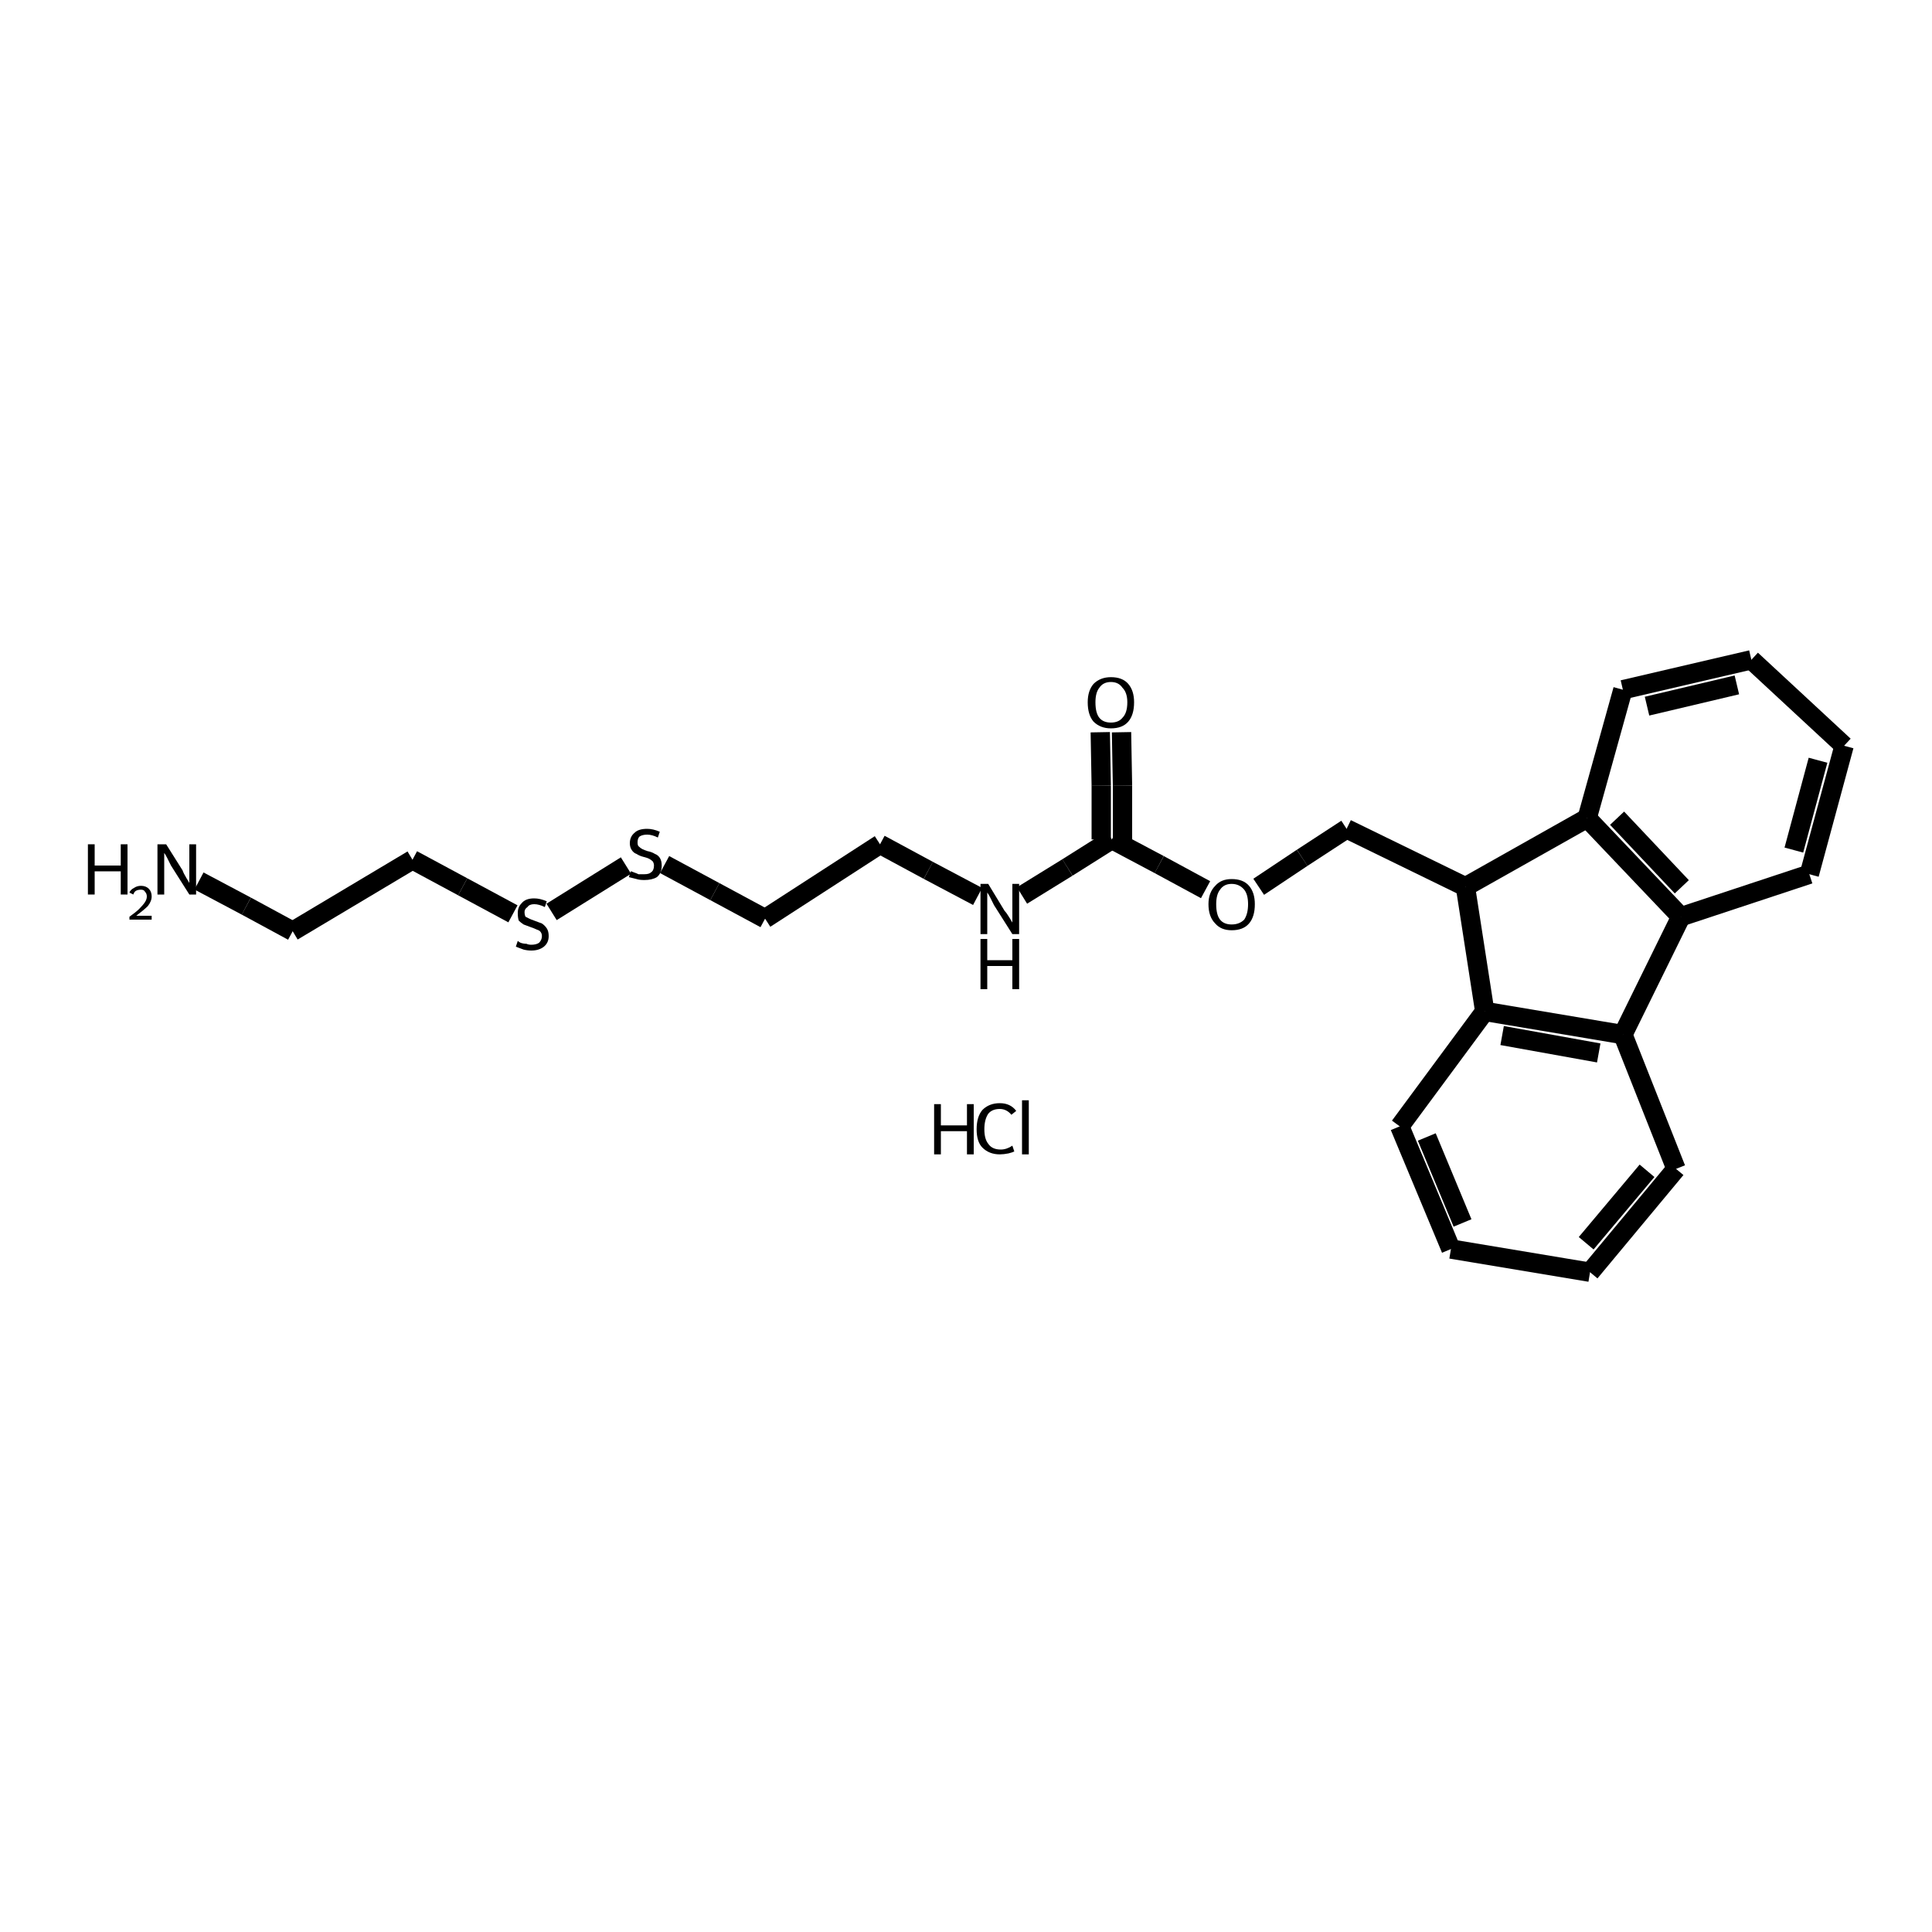 <?xml version="1.0" encoding="iso-8859-1"?>
<svg version="1.1" baseProfile="full"
              xmlns="http://www.w3.org/2000/svg"
                      xmlns:rdkit="http://www.rdkit.org/xml"
                      xmlns:xlink="http://www.w3.org/1999/xlink"
                  xml:space="preserve"
width="200px" height="200px" viewBox="0 0 200 200">
<!-- END OF HEADER -->
<rect style="opacity:1.0;fill:none;stroke:none" width="200.0" height="200.0" x="0.0" y="0.0"> </rect>
<path class="bond-0 atom-1 atom-0" d="M 113.9,75.8 L 114.0,81.3" style="fill:none;fill-rule:evenodd;stroke:#000000;stroke-width:2.0px;stroke-linecap:butt;stroke-linejoin:miter;stroke-opacity:1" />
<path class="bond-0 atom-1 atom-0" d="M 114.0,81.3 L 114.0,86.9" style="fill:none;fill-rule:evenodd;stroke:#000000;stroke-width:2.0px;stroke-linecap:butt;stroke-linejoin:miter;stroke-opacity:1" />
<path class="bond-0 atom-1 atom-0" d="M 116.1,75.8 L 116.2,81.3" style="fill:none;fill-rule:evenodd;stroke:#000000;stroke-width:2.0px;stroke-linecap:butt;stroke-linejoin:miter;stroke-opacity:1" />
<path class="bond-0 atom-1 atom-0" d="M 116.2,81.3 L 116.2,86.9" style="fill:none;fill-rule:evenodd;stroke:#000000;stroke-width:2.0px;stroke-linecap:butt;stroke-linejoin:miter;stroke-opacity:1" />
<path class="bond-1 atom-2 atom-0" d="M 124.8,92.1 L 120.0,89.5" style="fill:none;fill-rule:evenodd;stroke:#000000;stroke-width:2.0px;stroke-linecap:butt;stroke-linejoin:miter;stroke-opacity:1" />
<path class="bond-1 atom-2 atom-0" d="M 120.0,89.5 L 115.1,86.9" style="fill:none;fill-rule:evenodd;stroke:#000000;stroke-width:2.0px;stroke-linecap:butt;stroke-linejoin:miter;stroke-opacity:1" />
<path class="bond-2 atom-3 atom-0" d="M 105.8,92.7 L 110.5,89.8" style="fill:none;fill-rule:evenodd;stroke:#000000;stroke-width:2.0px;stroke-linecap:butt;stroke-linejoin:miter;stroke-opacity:1" />
<path class="bond-2 atom-3 atom-0" d="M 110.5,89.8 L 115.1,86.9" style="fill:none;fill-rule:evenodd;stroke:#000000;stroke-width:2.0px;stroke-linecap:butt;stroke-linejoin:miter;stroke-opacity:1" />
<path class="bond-3 atom-11 atom-2" d="M 139.4,85.8 L 134.8,88.8" style="fill:none;fill-rule:evenodd;stroke:#000000;stroke-width:2.0px;stroke-linecap:butt;stroke-linejoin:miter;stroke-opacity:1" />
<path class="bond-3 atom-11 atom-2" d="M 134.8,88.8 L 130.3,91.8" style="fill:none;fill-rule:evenodd;stroke:#000000;stroke-width:2.0px;stroke-linecap:butt;stroke-linejoin:miter;stroke-opacity:1" />
<path class="bond-4 atom-4 atom-3" d="M 91.1,87.4 L 96.1,90.1" style="fill:none;fill-rule:evenodd;stroke:#000000;stroke-width:2.0px;stroke-linecap:butt;stroke-linejoin:miter;stroke-opacity:1" />
<path class="bond-4 atom-4 atom-3" d="M 96.1,90.1 L 101.2,92.8" style="fill:none;fill-rule:evenodd;stroke:#000000;stroke-width:2.0px;stroke-linecap:butt;stroke-linejoin:miter;stroke-opacity:1" />
<path class="bond-5 atom-5 atom-4" d="M 79.2,95.1 L 91.1,87.4" style="fill:none;fill-rule:evenodd;stroke:#000000;stroke-width:2.0px;stroke-linecap:butt;stroke-linejoin:miter;stroke-opacity:1" />
<path class="bond-6 atom-6 atom-5" d="M 68.8,89.5 L 74.0,92.3" style="fill:none;fill-rule:evenodd;stroke:#000000;stroke-width:2.0px;stroke-linecap:butt;stroke-linejoin:miter;stroke-opacity:1" />
<path class="bond-6 atom-6 atom-5" d="M 74.0,92.3 L 79.2,95.1" style="fill:none;fill-rule:evenodd;stroke:#000000;stroke-width:2.0px;stroke-linecap:butt;stroke-linejoin:miter;stroke-opacity:1" />
<path class="bond-7 atom-7 atom-6" d="M 57.1,94.4 L 64.8,89.6" style="fill:none;fill-rule:evenodd;stroke:#000000;stroke-width:2.0px;stroke-linecap:butt;stroke-linejoin:miter;stroke-opacity:1" />
<path class="bond-8 atom-8 atom-7" d="M 42.7,89.0 L 47.9,91.8" style="fill:none;fill-rule:evenodd;stroke:#000000;stroke-width:2.0px;stroke-linecap:butt;stroke-linejoin:miter;stroke-opacity:1" />
<path class="bond-8 atom-8 atom-7" d="M 47.9,91.8 L 53.1,94.6" style="fill:none;fill-rule:evenodd;stroke:#000000;stroke-width:2.0px;stroke-linecap:butt;stroke-linejoin:miter;stroke-opacity:1" />
<path class="bond-9 atom-9 atom-8" d="M 30.3,96.4 L 42.7,89.0" style="fill:none;fill-rule:evenodd;stroke:#000000;stroke-width:2.0px;stroke-linecap:butt;stroke-linejoin:miter;stroke-opacity:1" />
<path class="bond-10 atom-10 atom-9" d="M 20.6,91.2 L 25.5,93.8" style="fill:none;fill-rule:evenodd;stroke:#000000;stroke-width:2.0px;stroke-linecap:butt;stroke-linejoin:miter;stroke-opacity:1" />
<path class="bond-10 atom-10 atom-9" d="M 25.5,93.8 L 30.3,96.4" style="fill:none;fill-rule:evenodd;stroke:#000000;stroke-width:2.0px;stroke-linecap:butt;stroke-linejoin:miter;stroke-opacity:1" />
<path class="bond-11 atom-16 atom-11" d="M 151.7,91.8 L 139.4,85.8" style="fill:none;fill-rule:evenodd;stroke:#000000;stroke-width:2.0px;stroke-linecap:butt;stroke-linejoin:miter;stroke-opacity:1" />
<path class="bond-12 atom-13 atom-12" d="M 174.0,94.9 L 168.0,107.1" style="fill:none;fill-rule:evenodd;stroke:#000000;stroke-width:2.0px;stroke-linecap:butt;stroke-linejoin:miter;stroke-opacity:1" />
<path class="bond-13 atom-15 atom-12" d="M 153.7,104.7 L 168.0,107.1" style="fill:none;fill-rule:evenodd;stroke:#000000;stroke-width:2.0px;stroke-linecap:butt;stroke-linejoin:miter;stroke-opacity:1" />
<path class="bond-13 atom-15 atom-12" d="M 155.5,107.2 L 165.5,109.0" style="fill:none;fill-rule:evenodd;stroke:#000000;stroke-width:2.0px;stroke-linecap:butt;stroke-linejoin:miter;stroke-opacity:1" />
<path class="bond-14 atom-18 atom-12" d="M 173.5,121.0 L 168.0,107.1" style="fill:none;fill-rule:evenodd;stroke:#000000;stroke-width:2.0px;stroke-linecap:butt;stroke-linejoin:miter;stroke-opacity:1" />
<path class="bond-15 atom-14 atom-13" d="M 164.3,84.7 L 174.0,94.9" style="fill:none;fill-rule:evenodd;stroke:#000000;stroke-width:2.0px;stroke-linecap:butt;stroke-linejoin:miter;stroke-opacity:1" />
<path class="bond-15 atom-14 atom-13" d="M 167.4,84.7 L 174.1,91.8" style="fill:none;fill-rule:evenodd;stroke:#000000;stroke-width:2.0px;stroke-linecap:butt;stroke-linejoin:miter;stroke-opacity:1" />
<path class="bond-16 atom-17 atom-13" d="M 187.3,90.5 L 174.0,94.9" style="fill:none;fill-rule:evenodd;stroke:#000000;stroke-width:2.0px;stroke-linecap:butt;stroke-linejoin:miter;stroke-opacity:1" />
<path class="bond-17 atom-16 atom-14" d="M 151.7,91.8 L 164.3,84.7" style="fill:none;fill-rule:evenodd;stroke:#000000;stroke-width:2.0px;stroke-linecap:butt;stroke-linejoin:miter;stroke-opacity:1" />
<path class="bond-18 atom-19 atom-14" d="M 168.0,71.4 L 164.3,84.7" style="fill:none;fill-rule:evenodd;stroke:#000000;stroke-width:2.0px;stroke-linecap:butt;stroke-linejoin:miter;stroke-opacity:1" />
<path class="bond-19 atom-16 atom-15" d="M 151.7,91.8 L 153.7,104.7" style="fill:none;fill-rule:evenodd;stroke:#000000;stroke-width:2.0px;stroke-linecap:butt;stroke-linejoin:miter;stroke-opacity:1" />
<path class="bond-20 atom-20 atom-15" d="M 144.9,116.6 L 153.7,104.7" style="fill:none;fill-rule:evenodd;stroke:#000000;stroke-width:2.0px;stroke-linecap:butt;stroke-linejoin:miter;stroke-opacity:1" />
<path class="bond-21 atom-22 atom-17" d="M 190.9,77.2 L 187.3,90.5" style="fill:none;fill-rule:evenodd;stroke:#000000;stroke-width:2.0px;stroke-linecap:butt;stroke-linejoin:miter;stroke-opacity:1" />
<path class="bond-21 atom-22 atom-17" d="M 188.2,78.7 L 185.7,88.0" style="fill:none;fill-rule:evenodd;stroke:#000000;stroke-width:2.0px;stroke-linecap:butt;stroke-linejoin:miter;stroke-opacity:1" />
<path class="bond-22 atom-21 atom-18" d="M 164.6,131.7 L 173.5,121.0" style="fill:none;fill-rule:evenodd;stroke:#000000;stroke-width:2.0px;stroke-linecap:butt;stroke-linejoin:miter;stroke-opacity:1" />
<path class="bond-22 atom-21 atom-18" d="M 164.2,128.7 L 170.5,121.2" style="fill:none;fill-rule:evenodd;stroke:#000000;stroke-width:2.0px;stroke-linecap:butt;stroke-linejoin:miter;stroke-opacity:1" />
<path class="bond-23 atom-24 atom-19" d="M 181.3,68.3 L 168.0,71.4" style="fill:none;fill-rule:evenodd;stroke:#000000;stroke-width:2.0px;stroke-linecap:butt;stroke-linejoin:miter;stroke-opacity:1" />
<path class="bond-23 atom-24 atom-19" d="M 179.8,70.9 L 170.5,73.1" style="fill:none;fill-rule:evenodd;stroke:#000000;stroke-width:2.0px;stroke-linecap:butt;stroke-linejoin:miter;stroke-opacity:1" />
<path class="bond-24 atom-23 atom-20" d="M 150.2,129.3 L 144.9,116.6" style="fill:none;fill-rule:evenodd;stroke:#000000;stroke-width:2.0px;stroke-linecap:butt;stroke-linejoin:miter;stroke-opacity:1" />
<path class="bond-24 atom-23 atom-20" d="M 151.4,126.6 L 147.7,117.7" style="fill:none;fill-rule:evenodd;stroke:#000000;stroke-width:2.0px;stroke-linecap:butt;stroke-linejoin:miter;stroke-opacity:1" />
<path class="bond-25 atom-23 atom-21" d="M 150.2,129.3 L 164.6,131.7" style="fill:none;fill-rule:evenodd;stroke:#000000;stroke-width:2.0px;stroke-linecap:butt;stroke-linejoin:miter;stroke-opacity:1" />
<path class="bond-26 atom-24 atom-22" d="M 181.3,68.3 L 190.9,77.2" style="fill:none;fill-rule:evenodd;stroke:#000000;stroke-width:2.0px;stroke-linecap:butt;stroke-linejoin:miter;stroke-opacity:1" />
<path  class="atom-1" d="M 112.6 72.7
Q 112.6 71.5, 113.2 70.8
Q 113.9 70.1, 115.0 70.1
Q 116.2 70.1, 116.8 70.8
Q 117.4 71.5, 117.4 72.7
Q 117.4 74.0, 116.8 74.7
Q 116.2 75.4, 115.0 75.4
Q 113.9 75.4, 113.2 74.7
Q 112.6 74.0, 112.6 72.7
M 115.0 74.8
Q 115.8 74.8, 116.2 74.3
Q 116.7 73.8, 116.7 72.7
Q 116.7 71.7, 116.2 71.2
Q 115.8 70.6, 115.0 70.6
Q 114.2 70.6, 113.8 71.2
Q 113.4 71.7, 113.4 72.7
Q 113.4 73.8, 113.8 74.3
Q 114.2 74.8, 115.0 74.8
" fill="#000000"/>
<path  class="atom-2" d="M 125.1 93.6
Q 125.1 92.4, 125.8 91.7
Q 126.4 91.0, 127.5 91.0
Q 128.7 91.0, 129.3 91.7
Q 129.9 92.4, 129.9 93.6
Q 129.9 94.9, 129.3 95.6
Q 128.7 96.3, 127.5 96.3
Q 126.4 96.3, 125.8 95.6
Q 125.1 94.9, 125.1 93.6
M 127.5 95.7
Q 128.3 95.7, 128.8 95.2
Q 129.2 94.6, 129.2 93.6
Q 129.2 92.6, 128.8 92.1
Q 128.3 91.5, 127.5 91.5
Q 126.7 91.5, 126.3 92.1
Q 125.9 92.6, 125.9 93.6
Q 125.9 94.7, 126.3 95.2
Q 126.7 95.7, 127.5 95.7
" fill="#000000"/>
<path  class="atom-3" d="M 102.3 91.5
L 104.0 94.3
Q 104.2 94.5, 104.5 95.0
Q 104.8 95.5, 104.8 95.5
L 104.8 91.5
L 105.5 91.5
L 105.5 96.7
L 104.8 96.7
L 102.9 93.7
Q 102.7 93.3, 102.5 92.9
Q 102.3 92.5, 102.2 92.4
L 102.2 96.7
L 101.5 96.7
L 101.5 91.5
L 102.3 91.5
" fill="#000000"/>
<path  class="atom-3" d="M 101.5 97.2
L 102.2 97.2
L 102.2 99.4
L 104.8 99.4
L 104.8 97.2
L 105.5 97.2
L 105.5 102.4
L 104.8 102.4
L 104.8 100.0
L 102.2 100.0
L 102.2 102.4
L 101.5 102.4
L 101.5 97.2
" fill="#000000"/>
<path  class="atom-6" d="M 65.3 90.2
Q 65.4 90.2, 65.6 90.3
Q 65.9 90.4, 66.1 90.5
Q 66.4 90.5, 66.7 90.5
Q 67.2 90.5, 67.4 90.3
Q 67.7 90.1, 67.7 89.6
Q 67.7 89.4, 67.6 89.2
Q 67.4 89.0, 67.2 88.9
Q 67.0 88.8, 66.6 88.7
Q 66.2 88.6, 65.9 88.4
Q 65.6 88.3, 65.4 88.0
Q 65.2 87.7, 65.2 87.3
Q 65.2 86.6, 65.7 86.2
Q 66.1 85.8, 67.0 85.8
Q 67.6 85.8, 68.3 86.1
L 68.1 86.7
Q 67.5 86.4, 67.0 86.4
Q 66.5 86.4, 66.2 86.6
Q 66.0 86.8, 66.0 87.2
Q 66.0 87.5, 66.1 87.6
Q 66.3 87.8, 66.5 87.9
Q 66.7 88.0, 67.0 88.1
Q 67.5 88.2, 67.8 88.4
Q 68.1 88.5, 68.3 88.8
Q 68.5 89.1, 68.5 89.6
Q 68.5 90.4, 68.0 90.8
Q 67.5 91.1, 66.7 91.1
Q 66.2 91.1, 65.9 91.0
Q 65.5 90.9, 65.1 90.8
L 65.3 90.2
" fill="#000000"/>
<path  class="atom-7" d="M 53.6 97.4
Q 53.7 97.5, 53.9 97.6
Q 54.2 97.7, 54.5 97.7
Q 54.7 97.8, 55.0 97.8
Q 55.5 97.8, 55.8 97.6
Q 56.1 97.3, 56.1 96.9
Q 56.1 96.6, 55.9 96.4
Q 55.8 96.3, 55.5 96.2
Q 55.3 96.1, 55.0 96.0
Q 54.5 95.8, 54.2 95.7
Q 53.9 95.5, 53.7 95.3
Q 53.6 95.0, 53.6 94.5
Q 53.6 93.9, 54.0 93.5
Q 54.4 93.0, 55.3 93.0
Q 55.9 93.0, 56.6 93.3
L 56.4 93.9
Q 55.8 93.6, 55.3 93.6
Q 54.8 93.6, 54.6 93.9
Q 54.3 94.1, 54.3 94.4
Q 54.3 94.7, 54.4 94.9
Q 54.6 95.0, 54.8 95.1
Q 55.0 95.2, 55.3 95.3
Q 55.8 95.5, 56.1 95.6
Q 56.4 95.8, 56.6 96.1
Q 56.8 96.4, 56.8 96.9
Q 56.8 97.6, 56.3 98.0
Q 55.8 98.4, 55.0 98.4
Q 54.6 98.4, 54.2 98.3
Q 53.9 98.2, 53.4 98.0
L 53.6 97.4
" fill="#000000"/>
<path  class="atom-10" d="M 9.1 87.4
L 9.8 87.4
L 9.8 89.6
L 12.5 89.6
L 12.5 87.4
L 13.2 87.4
L 13.2 92.6
L 12.5 92.6
L 12.5 90.2
L 9.8 90.2
L 9.8 92.6
L 9.1 92.6
L 9.1 87.4
" fill="#000000"/>
<path  class="atom-10" d="M 13.4 92.4
Q 13.5 92.1, 13.9 91.9
Q 14.2 91.7, 14.6 91.7
Q 15.1 91.7, 15.4 92.0
Q 15.7 92.3, 15.7 92.8
Q 15.7 93.3, 15.3 93.8
Q 14.9 94.2, 14.1 94.8
L 15.7 94.8
L 15.7 95.2
L 13.4 95.2
L 13.4 94.9
Q 14.1 94.4, 14.4 94.1
Q 14.8 93.7, 15.0 93.4
Q 15.2 93.1, 15.2 92.8
Q 15.2 92.5, 15.0 92.3
Q 14.9 92.1, 14.6 92.1
Q 14.3 92.1, 14.1 92.2
Q 13.9 92.3, 13.8 92.6
L 13.4 92.4
" fill="#000000"/>
<path  class="atom-10" d="M 17.2 87.4
L 18.9 90.1
Q 19.0 90.4, 19.3 90.9
Q 19.6 91.4, 19.6 91.4
L 19.6 87.4
L 20.3 87.4
L 20.3 92.6
L 19.6 92.6
L 17.7 89.6
Q 17.5 89.2, 17.3 88.8
Q 17.1 88.4, 17.0 88.3
L 17.0 92.6
L 16.3 92.6
L 16.3 87.4
L 17.2 87.4
" fill="#000000"/>
<path  class="atom-25" d="M 96.7 114.3
L 97.4 114.3
L 97.4 116.5
L 100.1 116.5
L 100.1 114.3
L 100.8 114.3
L 100.8 119.5
L 100.1 119.5
L 100.1 117.1
L 97.4 117.1
L 97.4 119.5
L 96.7 119.5
L 96.7 114.3
" fill="#000000"/>
<path  class="atom-25" d="M 101.1 116.9
Q 101.1 115.6, 101.7 114.9
Q 102.4 114.2, 103.5 114.2
Q 104.6 114.2, 105.2 115.0
L 104.7 115.4
Q 104.2 114.8, 103.5 114.8
Q 102.7 114.8, 102.3 115.3
Q 101.9 115.9, 101.9 116.9
Q 101.9 117.9, 102.3 118.4
Q 102.7 119.0, 103.6 119.0
Q 104.2 119.0, 104.8 118.6
L 105.0 119.2
Q 104.8 119.3, 104.4 119.4
Q 103.9 119.5, 103.5 119.5
Q 102.4 119.5, 101.7 118.8
Q 101.1 118.2, 101.1 116.9
" fill="#000000"/>
<path  class="atom-25" d="M 105.8 113.9
L 106.5 113.9
L 106.5 119.5
L 105.8 119.5
L 105.8 113.9
" fill="#000000"/>
</svg>
